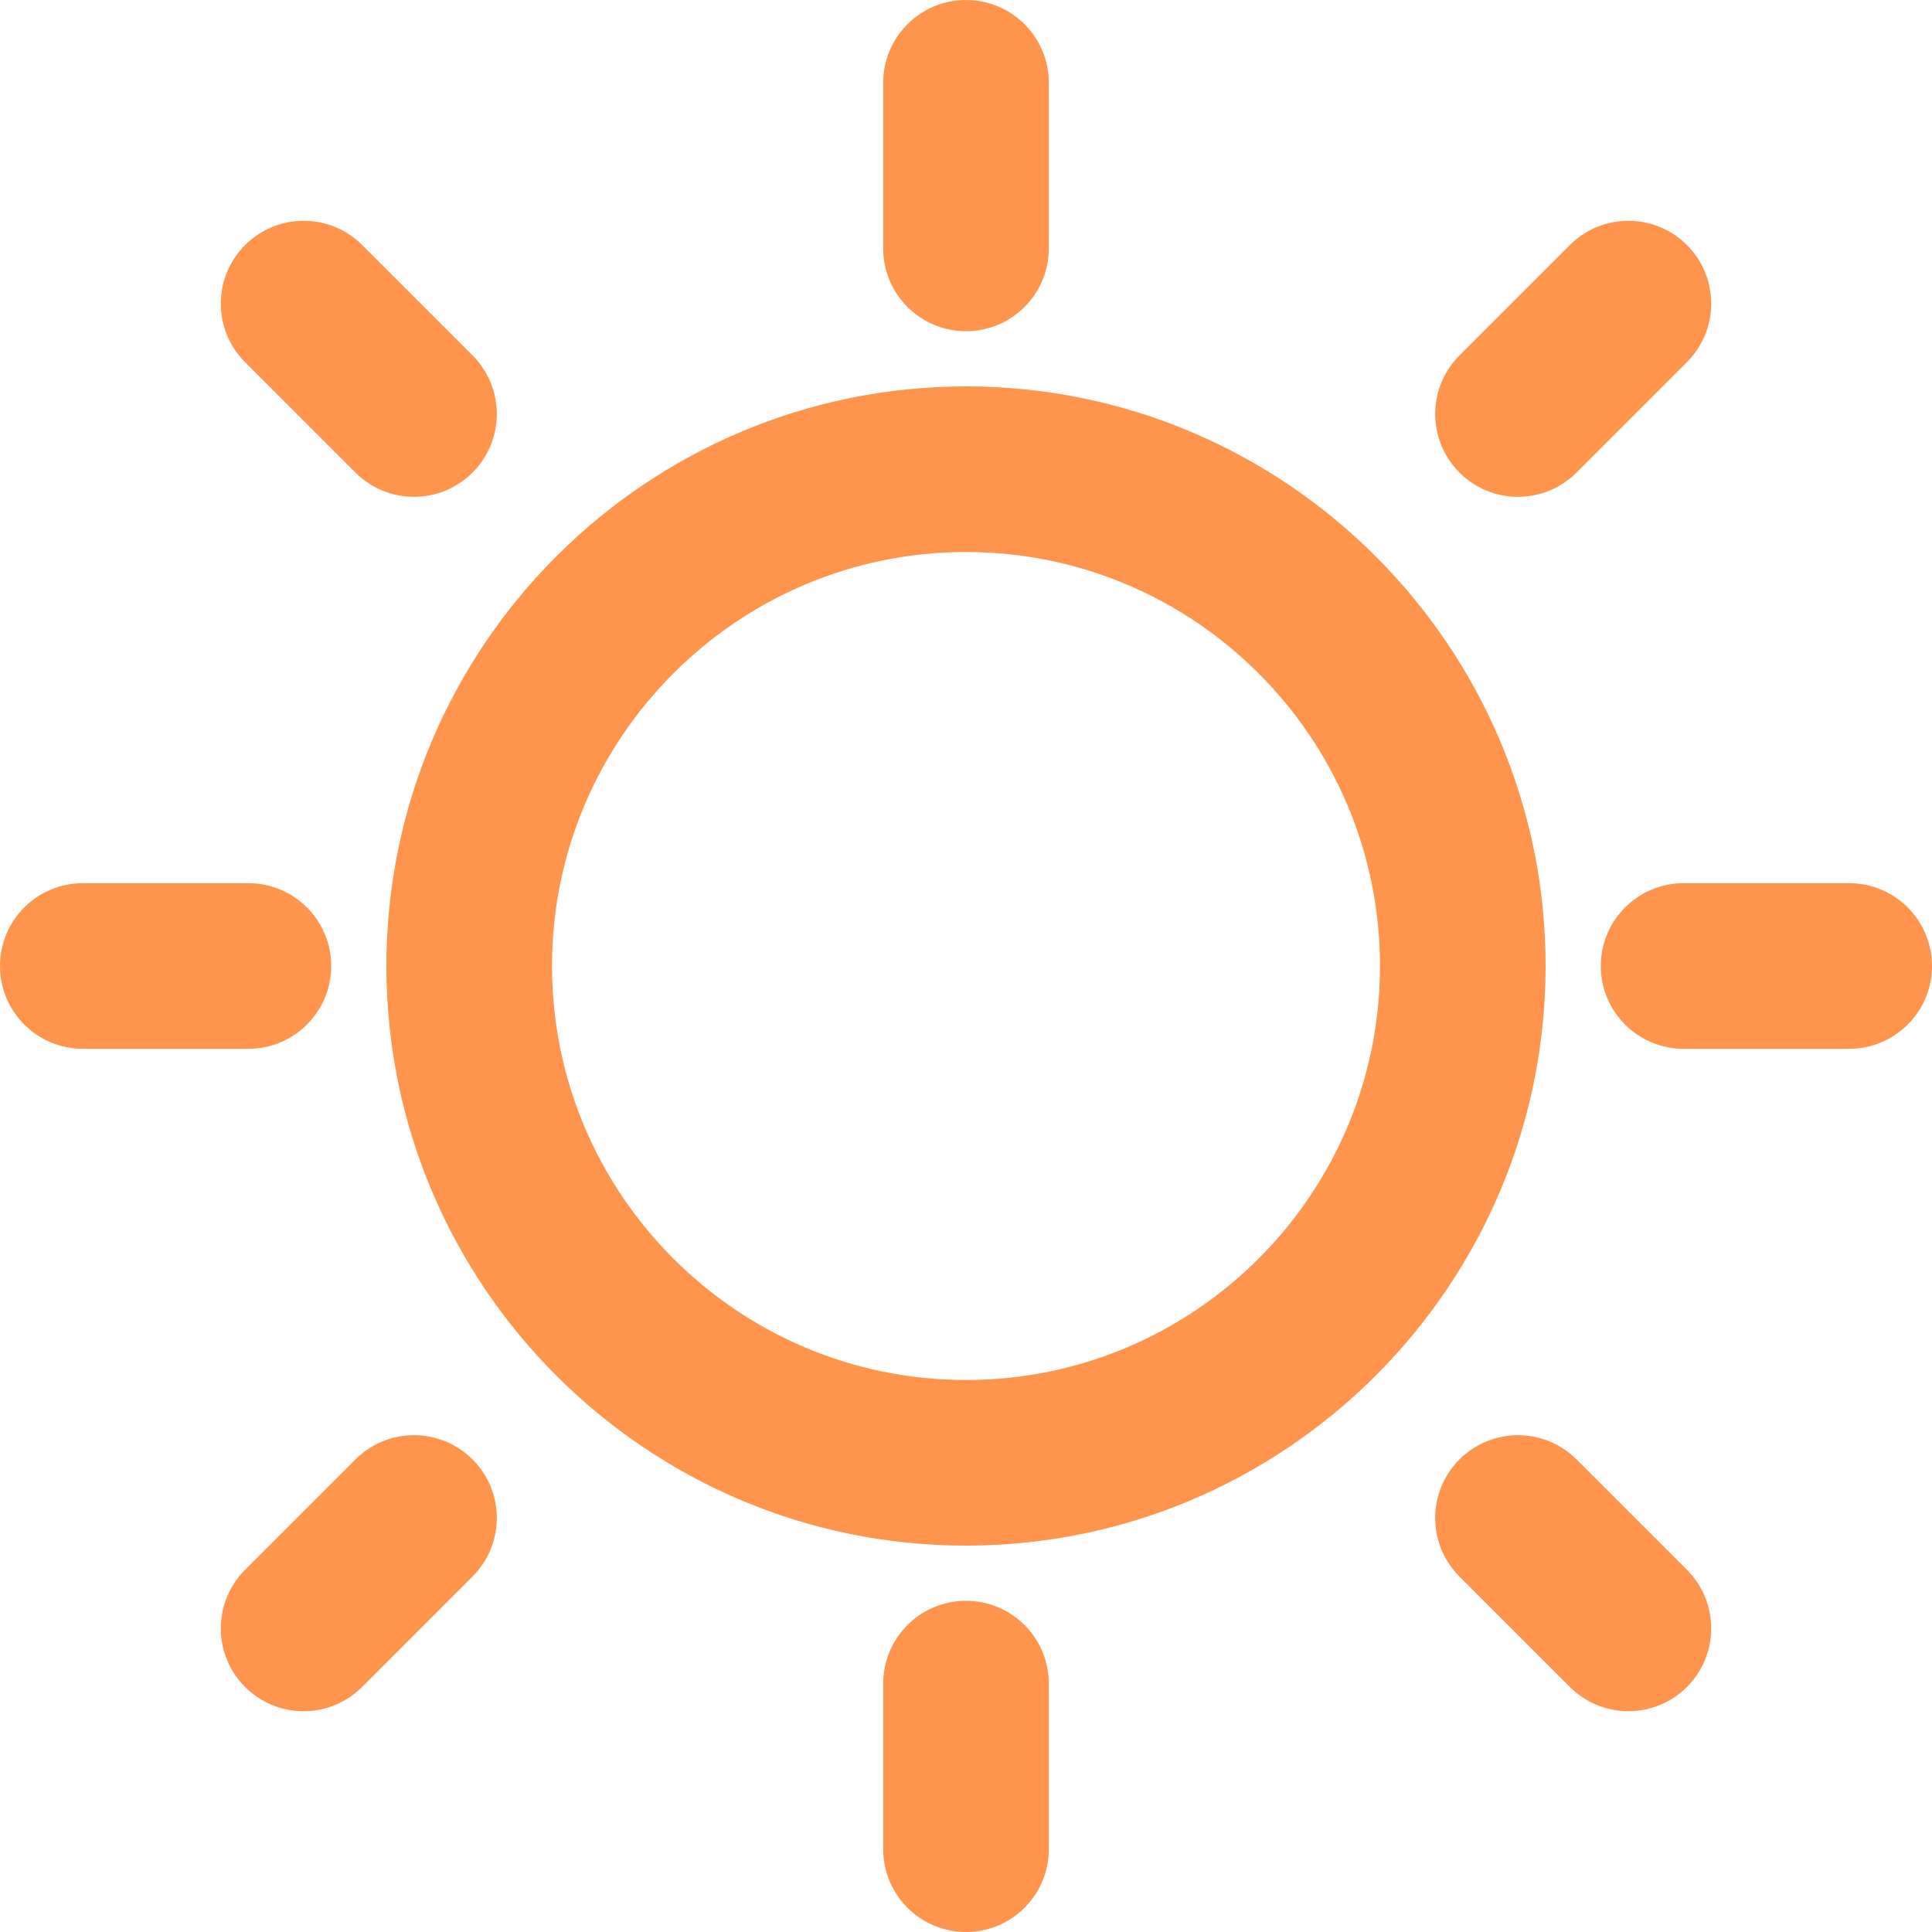<?xml version="1.0" encoding="iso-8859-1"?>
<!-- Generator: Adobe Illustrator 16.0.0, SVG Export Plug-In . SVG Version: 6.00 Build 0)  -->
<!DOCTYPE svg PUBLIC "-//W3C//DTD SVG 1.1//EN" "http://www.w3.org/Graphics/SVG/1.1/DTD/svg11.dtd">
<svg xmlns="http://www.w3.org/2000/svg" xmlns:xlink="http://www.w3.org/1999/xlink" version="1.1" id="Capa_1" x="0px" y="0px" width="512px" height="512px" viewBox="0 0 612 612" style="enable-background:new 0 0 612 612;" xml:space="preserve">
<g>
	<g id="Sun">
		<g>
			<path d="M104.914,306c0-14.478-11.75-26.229-26.229-26.229H26.229C11.75,279.771,0,291.522,0,306     c0,14.479,11.75,26.229,26.229,26.229h52.457C93.164,332.229,104.914,320.479,104.914,306z M131.143,454.629     c-7.239,0-13.796,2.938-18.553,7.676l-34.971,34.972c-4.739,4.756-7.676,11.313-7.676,18.552     c0,14.479,11.733,26.229,26.229,26.229c7.239,0,13.796-2.938,18.535-7.693l34.972-34.972c4.756-4.738,7.694-11.295,7.694-18.534     C157.372,466.379,145.639,454.629,131.143,454.629z M306,104.914c14.496,0,26.229-11.75,26.229-26.229V26.229     C332.229,11.75,320.496,0,306,0c-14.496,0-26.229,11.75-26.229,26.229v52.457C279.771,93.164,291.504,104.914,306,104.914z      M480.857,157.372c7.239,0,13.796-2.938,18.534-7.676l34.972-34.972c4.756-4.756,7.693-11.313,7.693-18.552     c0-14.478-11.732-26.229-26.229-26.229c-7.238,0-13.796,2.938-18.552,7.694l-34.972,34.971     c-4.738,4.739-7.676,11.296-7.676,18.535C454.629,145.621,466.361,157.372,480.857,157.372z M112.59,149.695     c4.756,4.738,11.313,7.676,18.553,7.676c14.478,0,26.229-11.75,26.229-26.229c0-7.239-2.938-13.796-7.676-18.552l-34.972-34.971     c-4.756-4.739-11.313-7.676-18.552-7.676c-14.478,0-26.229,11.75-26.229,26.229c0,7.239,2.938,13.796,7.676,18.535     L112.59,149.695z M585.771,279.771h-52.457c-14.479,0-26.229,11.75-26.229,26.229c0,14.479,11.75,26.229,26.229,26.229h52.457     C600.25,332.229,612,320.479,612,306C612,291.522,600.25,279.771,585.771,279.771z M499.409,462.305     c-4.756-4.738-11.312-7.676-18.552-7.676c-14.479,0-26.229,11.75-26.229,26.229c0,7.239,2.938,13.796,7.676,18.534l34.972,34.972     c4.756,4.756,11.313,7.693,18.552,7.693c14.479,0,26.229-11.75,26.229-26.229c0-7.238-2.938-13.796-7.676-18.552L499.409,462.305     z M306,507.086c-14.496,0-26.229,11.75-26.229,26.229v52.457C279.771,600.25,291.504,612,306,612     c14.496,0,26.229-11.75,26.229-26.229v-52.457C332.229,518.836,320.496,507.086,306,507.086z M306,122.4     c-101.242,0-183.6,82.358-183.6,183.6S204.758,489.6,306,489.6S489.6,407.242,489.6,306S407.242,122.4,306,122.4z M306,437.143     c-72.321,0-131.143-58.821-131.143-131.143c0-72.321,58.822-131.143,131.143-131.143c72.321,0,131.143,58.822,131.143,131.143     C437.143,378.321,378.321,437.143,306,437.143z" fill="#ff944d"/>
		</g>
	</g>
</g>
<g>
</g>
<g>
</g>
<g>
</g>
<g>
</g>
<g>
</g>
<g>
</g>
<g>
</g>
<g>
</g>
<g>
</g>
<g>
</g>
<g>
</g>
<g>
</g>
<g>
</g>
<g>
</g>
<g>
</g>
</svg>
